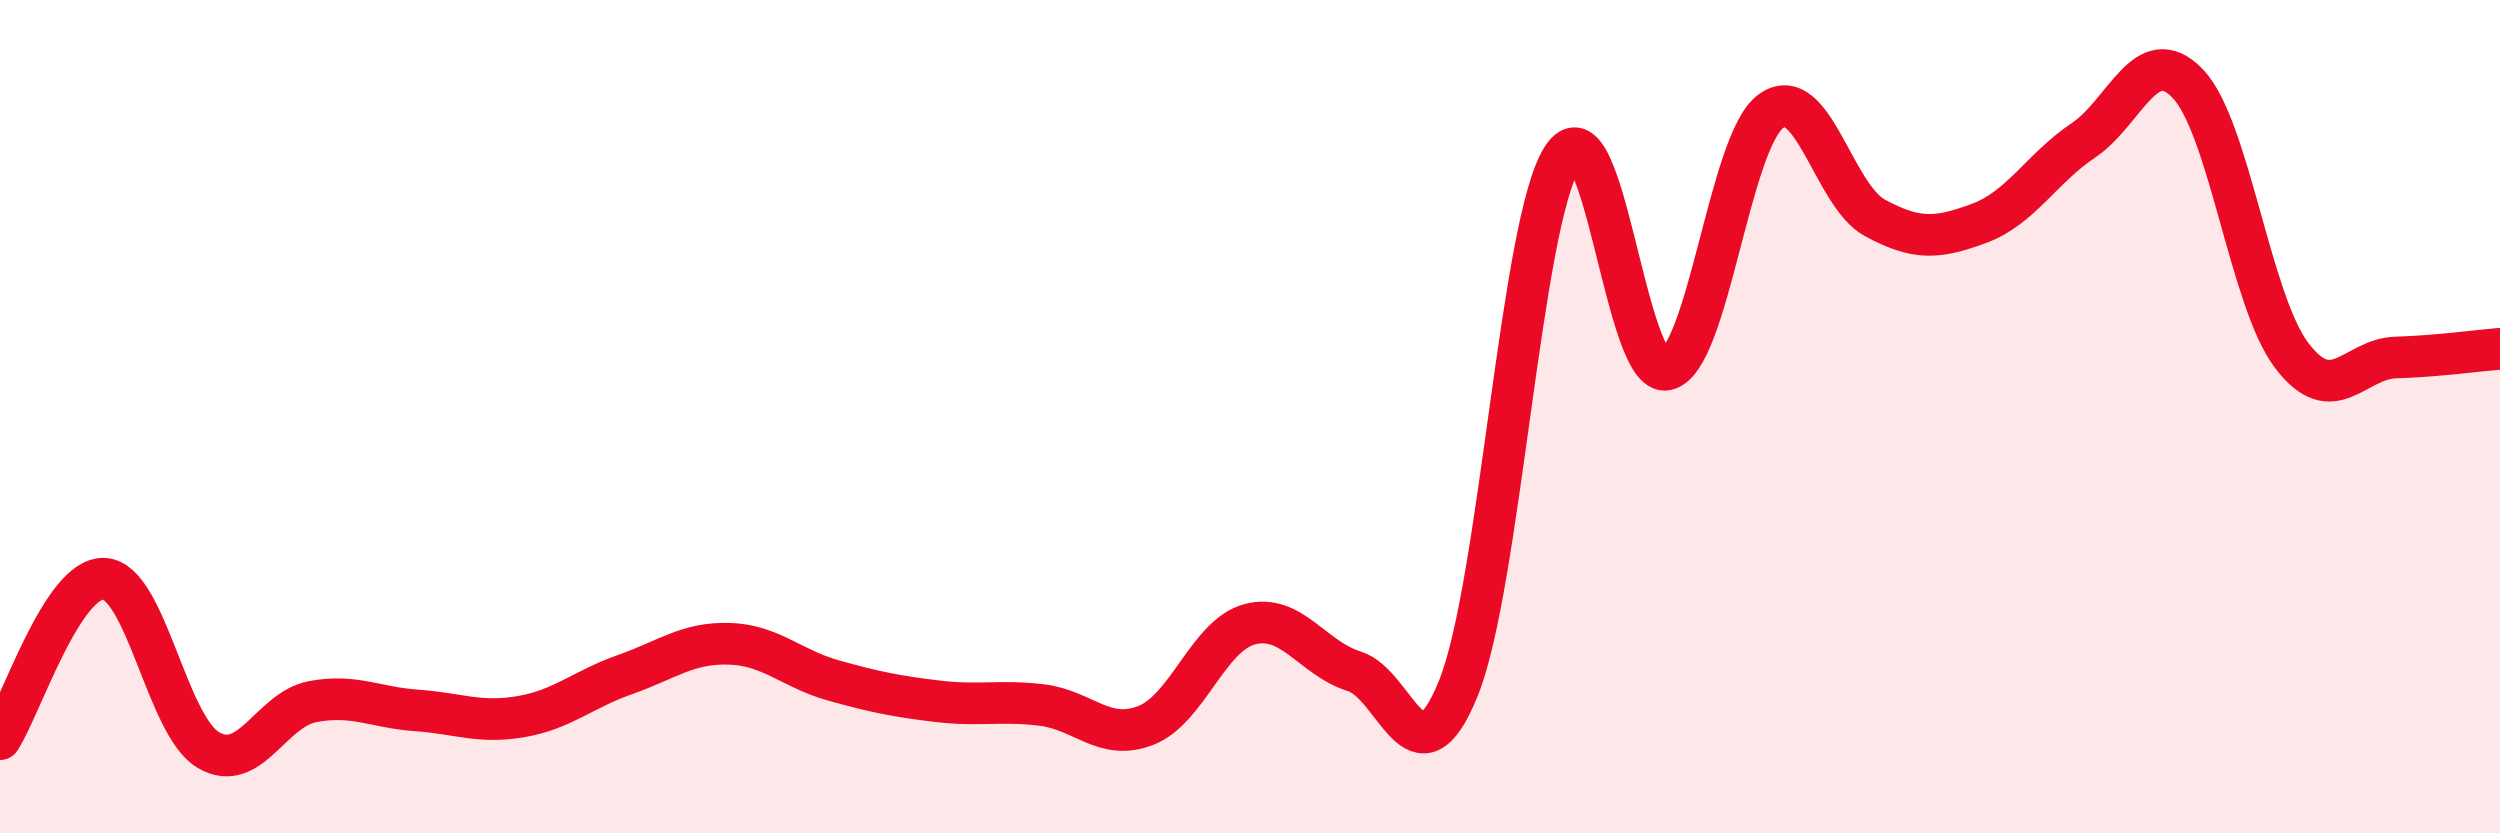 
    <svg width="60" height="20" viewBox="0 0 60 20" xmlns="http://www.w3.org/2000/svg">
      <path
        d="M 0,17.74 C 0.5,16.97 1.5,13.84 2.5,13.89 C 3.5,13.94 4,17.41 5,18 C 6,18.59 6.5,17.03 7.5,16.84 C 8.5,16.65 9,16.98 10,17.05 C 11,17.12 11.5,17.37 12.5,17.2 C 13.5,17.03 14,16.54 15,16.19 C 16,15.84 16.5,15.42 17.5,15.45 C 18.5,15.48 19,16.05 20,16.33 C 21,16.61 21.5,16.71 22.5,16.83 C 23.5,16.95 24,16.8 25,16.92 C 26,17.04 26.5,17.8 27.5,17.41 C 28.5,17.02 29,15.24 30,14.98 C 31,14.72 31.5,15.8 32.5,16.11 C 33.5,16.42 34,18.99 35,16.52 C 36,14.05 36.5,5.31 37.5,3.78 C 38.5,2.25 39,9.09 40,8.87 C 41,8.65 41.5,3.4 42.5,2.67 C 43.5,1.94 44,4.69 45,5.23 C 46,5.77 46.5,5.73 47.5,5.36 C 48.5,4.99 49,4.04 50,3.37 C 51,2.7 51.5,0.97 52.5,2 C 53.5,3.03 54,7.21 55,8.53 C 56,9.85 56.5,8.61 57.5,8.58 C 58.5,8.55 59.5,8.41 60,8.37L60 20L0 20Z"
        fill="#EB0A25"
        opacity="0.1"
        stroke-linecap="round"
        stroke-linejoin="round"
      />
      <path
        d="M 0,17.74 C 0.5,16.97 1.5,13.84 2.5,13.89 C 3.5,13.94 4,17.41 5,18 C 6,18.59 6.5,17.03 7.5,16.84 C 8.5,16.65 9,16.98 10,17.05 C 11,17.12 11.5,17.37 12.5,17.2 C 13.5,17.03 14,16.54 15,16.19 C 16,15.84 16.5,15.42 17.5,15.45 C 18.5,15.48 19,16.05 20,16.33 C 21,16.61 21.5,16.71 22.5,16.83 C 23.5,16.95 24,16.8 25,16.92 C 26,17.04 26.5,17.8 27.5,17.41 C 28.5,17.02 29,15.24 30,14.98 C 31,14.72 31.5,15.8 32.5,16.11 C 33.5,16.42 34,18.99 35,16.52 C 36,14.05 36.5,5.31 37.5,3.78 C 38.5,2.25 39,9.09 40,8.87 C 41,8.65 41.5,3.4 42.5,2.67 C 43.5,1.94 44,4.69 45,5.23 C 46,5.77 46.5,5.73 47.5,5.36 C 48.5,4.99 49,4.04 50,3.37 C 51,2.7 51.5,0.97 52.5,2 C 53.5,3.03 54,7.21 55,8.53 C 56,9.85 56.5,8.61 57.5,8.58 C 58.5,8.55 59.5,8.41 60,8.37"
        stroke="#EB0A25"
        stroke-width="1"
        fill="none"
        stroke-linecap="round"
        stroke-linejoin="round"
      />
    </svg>
  